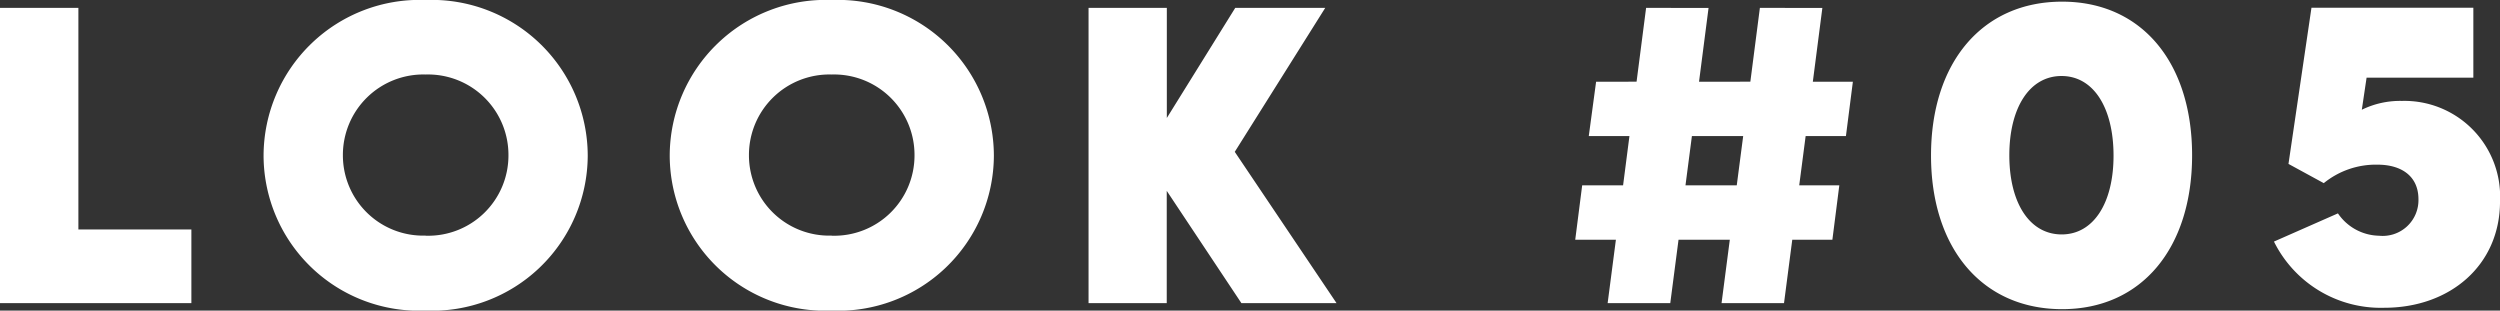 <svg xmlns="http://www.w3.org/2000/svg" width="113.309" height="14.078" viewBox="0 0 113.309 14.078">
  <rect x="0" y="0" width="113.309" height="14.078" fill="#333333" stroke="none"/>
  <path id="text-look05" d="M-52.811-3.337V-13.381h-3.553V0h8.674V-3.337ZM-37.08.34a7.056,7.056,0,0,0,7.354-7.014,7.074,7.074,0,0,0-7.346-7.064,7.074,7.074,0,0,0-7.346,7.064A7.047,7.047,0,0,0-37.08.34Zm.008-3.4A3.638,3.638,0,0,1-40.823-6.7a3.646,3.646,0,0,1,3.752-3.661A3.646,3.646,0,0,1-33.319-6.7,3.638,3.638,0,0,1-37.071-3.055Zm18.4,3.4a7.056,7.056,0,0,0,7.354-7.014,7.074,7.074,0,0,0-7.346-7.064,7.074,7.074,0,0,0-7.346,7.064A7.047,7.047,0,0,0-18.675.34Zm.008-3.4A3.638,3.638,0,0,1-22.419-6.7a3.646,3.646,0,0,1,3.752-3.661A3.646,3.646,0,0,1-14.915-6.7,3.638,3.638,0,0,1-18.667-3.055ZM4.212,0-.4-6.856l4.1-6.524H-.379l-3.1,4.989v-4.989H-7.027V0h3.544V-5.088L-.1,0ZM27.3-7.57l.315-2.465H25.8l.432-3.345H23.4l-.432,3.345H20.642l.432-3.345H18.243l-.432,3.345H15.977L15.645-7.57h1.843L17.2-5.337H15.346l-.315,2.465h1.843L16.5,0h2.839l.374-2.872h2.324L21.663,0h2.831l.374-2.872h1.818L27-5.337H25.183l.291-2.233ZM22.352-5.337H20.028l.291-2.233h2.324ZM37.1.274C40.7.274,42.99-2.49,42.99-6.7S40.7-13.663,37.1-13.663c-3.627,0-5.943,2.764-5.943,6.973S33.477.274,37.1.274ZM37.08-3.113c-1.461,0-2.374-1.436-2.374-3.586s.913-3.594,2.366-3.594,2.357,1.444,2.357,3.611C39.429-4.541,38.524-3.113,37.08-3.113ZM52.5-9.164a3.945,3.945,0,0,0-1.818.4l.216-1.453h4.839v-3.171H48.4L47.358-6.309l1.6.872a3.739,3.739,0,0,1,2.432-.838c1.071,0,1.859.506,1.859,1.569a1.62,1.62,0,0,1-1.785,1.652A2.305,2.305,0,0,1,49.6-4.067L46.7-2.789a5.4,5.4,0,0,0,5,3c2.98,0,5.246-1.926,5.246-4.823A4.338,4.338,0,0,0,52.5-9.164Z" transform="translate(56.364 13.738)" fill="#fff"/>
</svg>
